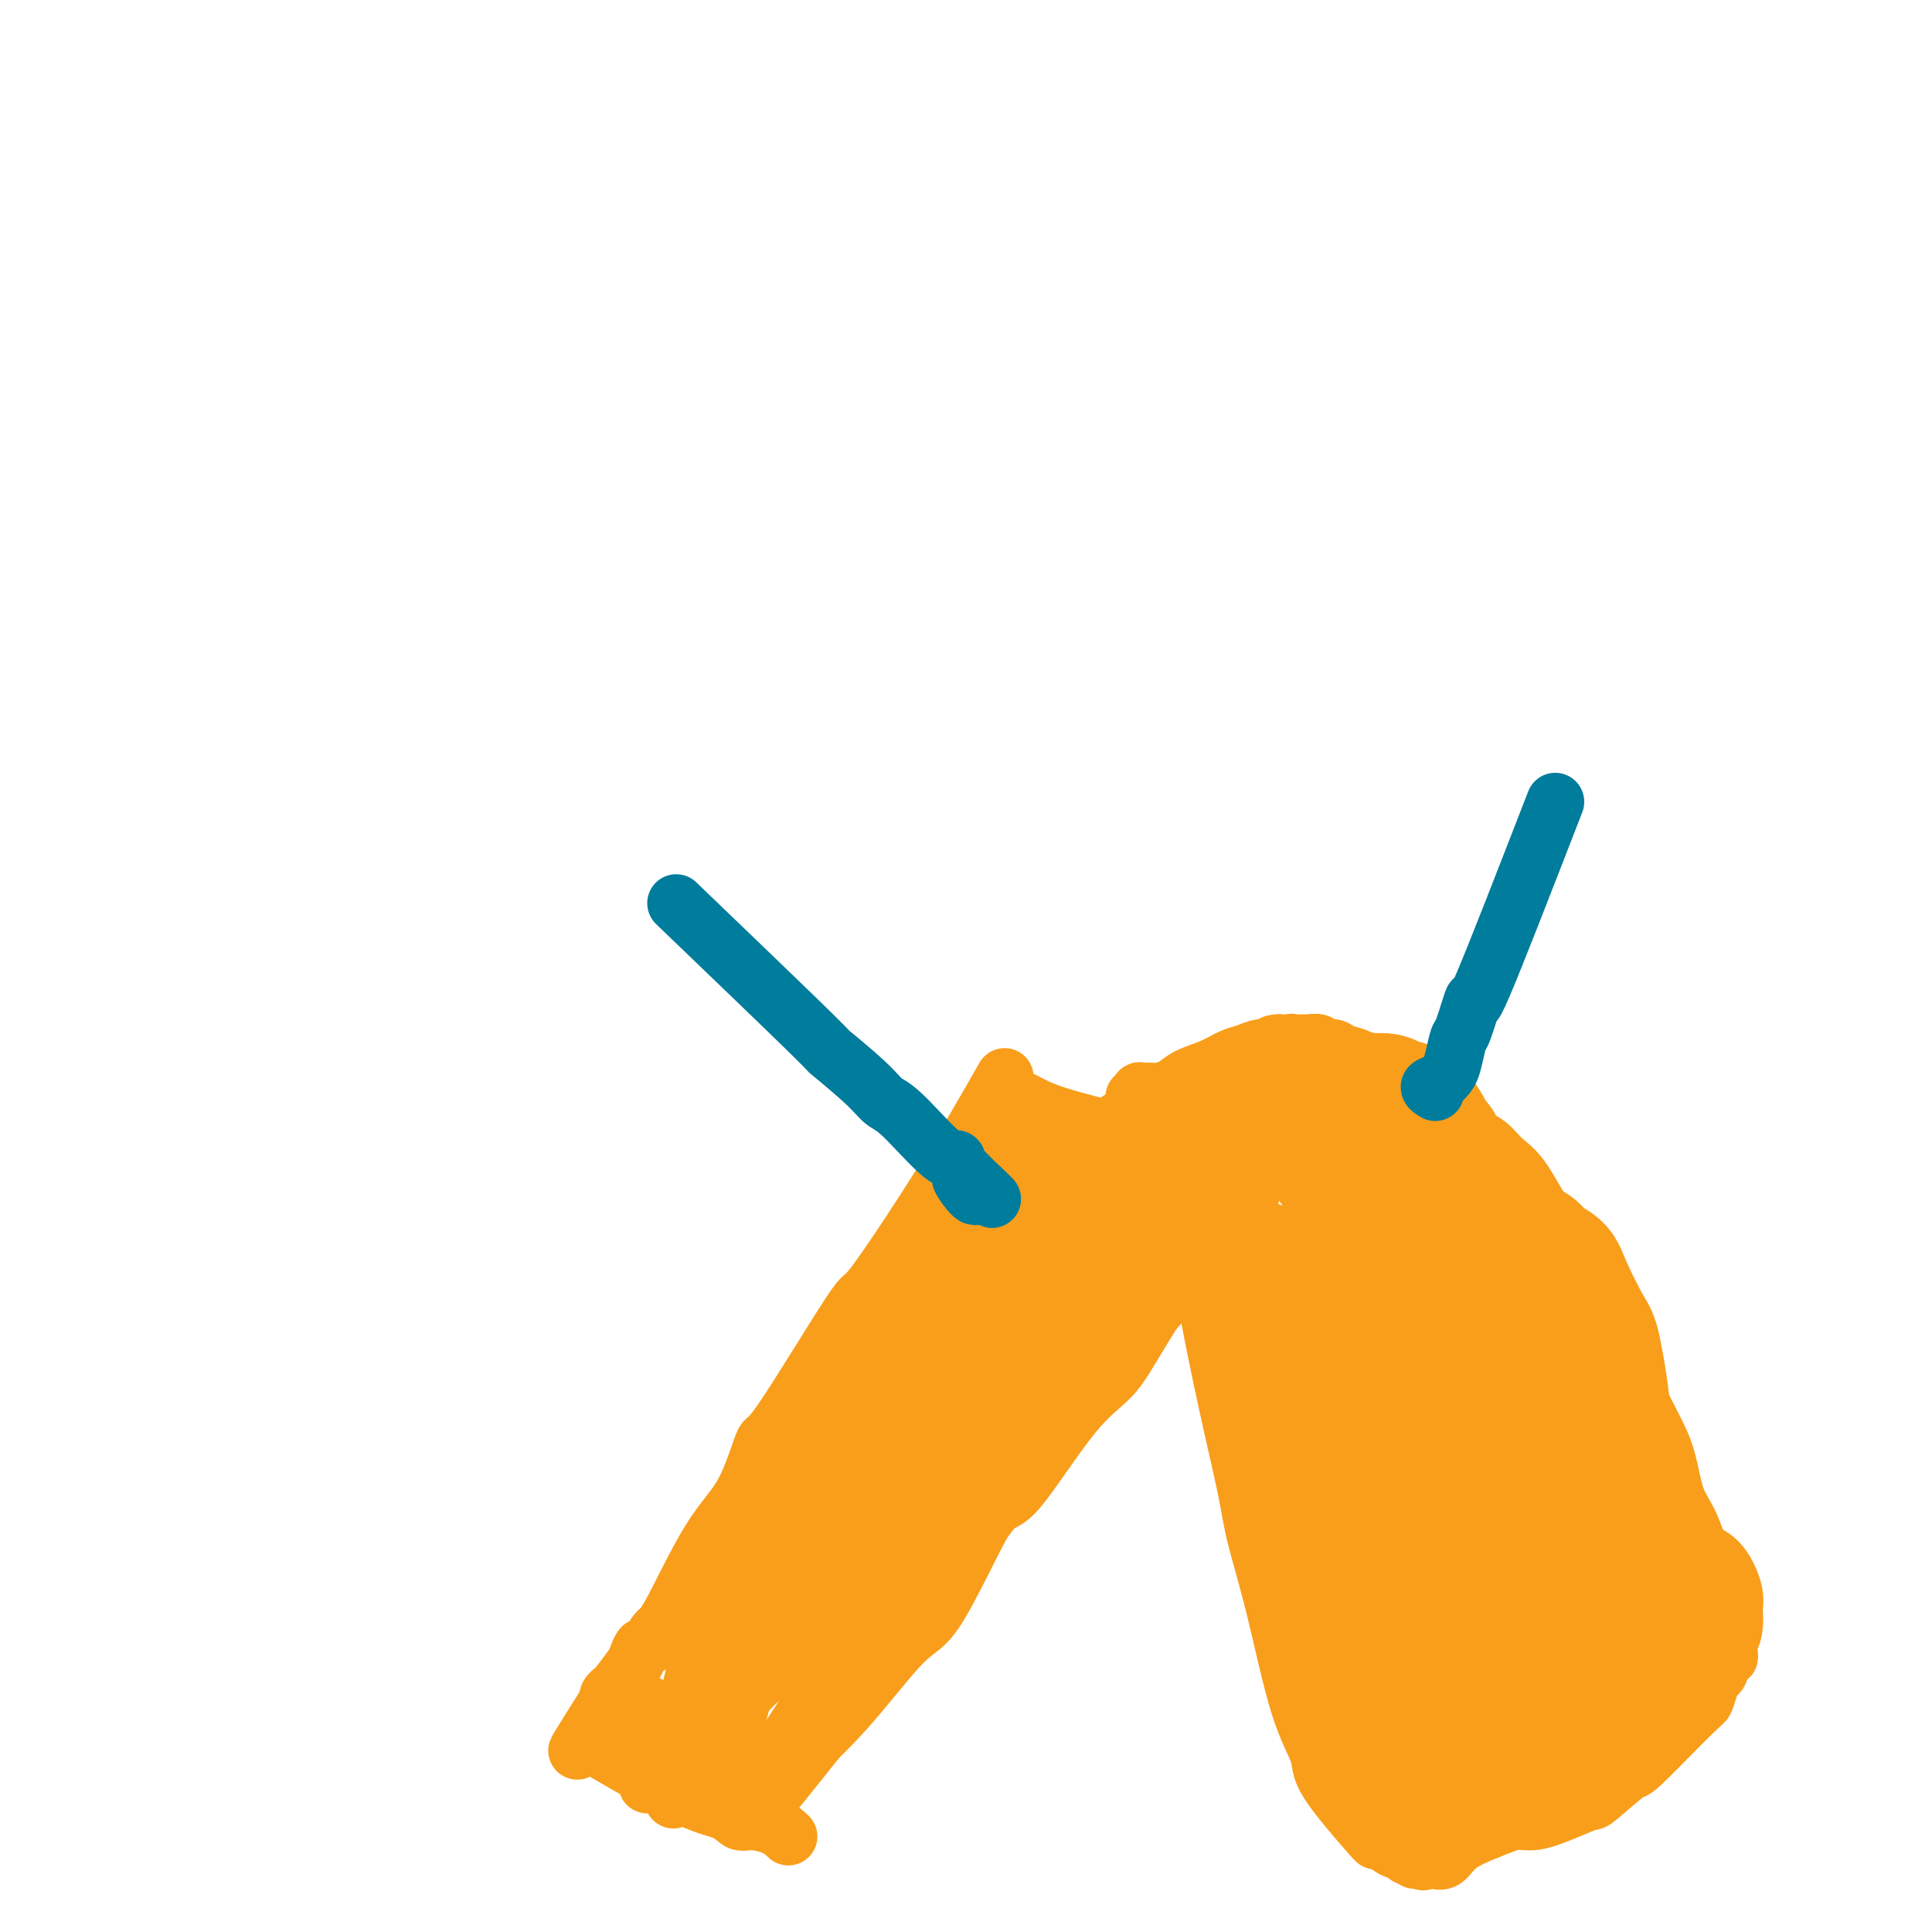 <svg viewBox='0 0 400 400' version='1.1' xmlns='http://www.w3.org/2000/svg' xmlns:xlink='http://www.w3.org/1999/xlink'><g fill='none' stroke='#F99E1B' stroke-width='12' stroke-linecap='round' stroke-linejoin='round'><path d='M208,223c-3.954,6.929 -7.908,13.859 -13,22c-5.092,8.141 -11.322,17.495 -14,21c-2.678,3.505 -1.805,1.162 -5,6c-3.195,4.838 -10.460,16.859 -14,22c-3.540,5.141 -3.357,3.403 -4,5c-0.643,1.597 -2.112,6.531 -4,10c-1.888,3.469 -4.193,5.474 -7,10c-2.807,4.526 -6.115,11.573 -8,15c-1.885,3.427 -2.348,3.234 -3,4c-0.652,0.766 -1.492,2.493 -2,3c-0.508,0.507 -0.685,-0.205 -1,0c-0.315,0.205 -0.768,1.326 -1,2c-0.232,0.674 -0.245,0.902 -1,2c-0.755,1.098 -2.254,3.068 -3,4c-0.746,0.932 -0.739,0.828 -1,1c-0.261,0.172 -0.789,0.621 -1,1c-0.211,0.379 -0.106,0.690 0,1'/><path d='M126,352c-12.702,20.118 -3.456,5.913 0,1c3.456,-4.913 1.122,-0.533 0,1c-1.122,1.533 -1.033,0.221 -1,0c0.033,-0.221 0.009,0.651 0,1c-0.009,0.349 -0.005,0.174 0,0'/><path d='M212,228c1.762,0.947 3.524,1.893 7,3c3.476,1.107 8.666,2.374 11,3c2.334,0.626 1.811,0.612 3,1c1.189,0.388 4.091,1.179 6,2c1.909,0.821 2.824,1.674 4,2c1.176,0.326 2.613,0.126 3,0c0.387,-0.126 -0.277,-0.180 0,0c0.277,0.180 1.494,0.592 2,1c0.506,0.408 0.301,0.811 0,1c-0.301,0.189 -0.697,0.165 0,1c0.697,0.835 2.487,2.527 3,3c0.513,0.473 -0.250,-0.275 -1,2c-0.750,2.275 -1.485,7.574 -2,10c-0.515,2.426 -0.809,1.979 -3,5c-2.191,3.021 -6.278,9.511 -9,14c-2.722,4.489 -4.078,6.979 -6,9c-1.922,2.021 -4.410,3.575 -8,8c-3.590,4.425 -8.282,11.722 -11,15c-2.718,3.278 -3.463,2.536 -5,4c-1.537,1.464 -3.868,5.132 -6,8c-2.132,2.868 -4.066,4.934 -6,7'/><path d='M194,327c-7.382,8.800 -7.836,9.801 -10,13c-2.164,3.199 -6.037,8.596 -9,12c-2.963,3.404 -5.018,4.814 -6,6c-0.982,1.186 -0.893,2.149 -2,4c-1.107,1.851 -3.410,4.590 -5,6c-1.590,1.410 -2.468,1.491 -3,2c-0.532,0.509 -0.717,1.446 -1,2c-0.283,0.554 -0.664,0.727 -1,1c-0.336,0.273 -0.626,0.648 -1,1c-0.374,0.352 -0.832,0.682 -1,1c-0.168,0.318 -0.045,0.624 0,1c0.045,0.376 0.013,0.822 0,1c-0.013,0.178 -0.006,0.089 0,0'/><path d='M239,239c4.205,11.435 8.409,22.870 10,27c1.591,4.130 0.567,0.956 1,4c0.433,3.044 2.323,12.307 4,20c1.677,7.693 3.140,13.818 4,18c0.860,4.182 1.116,6.422 2,10c0.884,3.578 2.395,8.493 4,15c1.605,6.507 3.305,14.606 5,20c1.695,5.394 3.384,8.084 4,10c0.616,1.916 0.160,3.057 2,6c1.840,2.943 5.976,7.688 8,10c2.024,2.312 1.938,2.192 2,2c0.062,-0.192 0.274,-0.454 1,0c0.726,0.454 1.967,1.624 3,2c1.033,0.376 1.857,-0.043 2,0c0.143,0.043 -0.394,0.547 0,1c0.394,0.453 1.719,0.856 2,1c0.281,0.144 -0.482,0.030 0,0c0.482,-0.030 2.209,0.025 3,0c0.791,-0.025 0.645,-0.130 1,0c0.355,0.130 1.211,0.497 2,0c0.789,-0.497 1.511,-1.856 3,-3c1.489,-1.144 3.744,-2.072 6,-3'/><path d='M308,379c3.513,-1.405 4.796,-1.916 6,-2c1.204,-0.084 2.331,0.259 4,0c1.669,-0.259 3.881,-1.122 6,-2c2.119,-0.878 4.144,-1.773 5,-2c0.856,-0.227 0.544,0.215 2,-1c1.456,-1.215 4.680,-4.086 6,-5c1.320,-0.914 0.735,0.130 3,-2c2.265,-2.130 7.381,-7.433 10,-10c2.619,-2.567 2.743,-2.399 3,-3c0.257,-0.601 0.648,-1.972 1,-3c0.352,-1.028 0.666,-1.713 1,-2c0.334,-0.287 0.687,-0.177 1,-1c0.313,-0.823 0.587,-2.580 1,-3c0.413,-0.420 0.965,0.498 1,0c0.035,-0.498 -0.446,-2.414 -1,-4c-0.554,-1.586 -1.180,-2.844 -1,-3c0.180,-0.156 1.167,0.791 1,0c-0.167,-0.791 -1.489,-3.320 -2,-5c-0.511,-1.680 -0.210,-2.511 0,-3c0.210,-0.489 0.328,-0.635 0,-1c-0.328,-0.365 -1.101,-0.947 -2,-3c-0.899,-2.053 -1.924,-5.575 -3,-8c-1.076,-2.425 -2.204,-3.751 -3,-6c-0.796,-2.249 -1.260,-5.420 -2,-8c-0.740,-2.580 -1.755,-4.568 -3,-7c-1.245,-2.432 -2.720,-5.309 -4,-8c-1.280,-2.691 -2.366,-5.198 -3,-7c-0.634,-1.802 -0.817,-2.901 -1,-4'/><path d='M334,276c-3.911,-9.750 -3.189,-8.124 -4,-9c-0.811,-0.876 -3.155,-4.254 -4,-6c-0.845,-1.746 -0.193,-1.861 -1,-3c-0.807,-1.139 -3.075,-3.302 -5,-6c-1.925,-2.698 -3.509,-5.931 -5,-8c-1.491,-2.069 -2.889,-2.975 -4,-4c-1.111,-1.025 -1.936,-2.169 -3,-3c-1.064,-0.831 -2.368,-1.350 -3,-2c-0.632,-0.650 -0.591,-1.431 -1,-2c-0.409,-0.569 -1.269,-0.927 -3,-2c-1.731,-1.073 -4.332,-2.860 -6,-4c-1.668,-1.140 -2.401,-1.634 -3,-2c-0.599,-0.366 -1.062,-0.605 -2,-1c-0.938,-0.395 -2.351,-0.946 -3,-1c-0.649,-0.054 -0.536,0.389 -1,0c-0.464,-0.389 -1.507,-1.609 -2,-2c-0.493,-0.391 -0.435,0.049 -1,0c-0.565,-0.049 -1.752,-0.586 -2,-1c-0.248,-0.414 0.443,-0.703 0,-1c-0.443,-0.297 -2.021,-0.601 -3,-1c-0.979,-0.399 -1.361,-0.892 -2,-1c-0.639,-0.108 -1.537,0.167 -2,0c-0.463,-0.167 -0.491,-0.778 -1,-1c-0.509,-0.222 -1.498,-0.055 -2,0c-0.502,0.055 -0.516,-0.002 -1,0c-0.484,0.002 -1.439,0.062 -2,0c-0.561,-0.062 -0.728,-0.248 -1,0c-0.272,0.248 -0.649,0.928 -1,1c-0.351,0.072 -0.675,-0.464 -1,-1'/><path d='M265,216c-2.276,-0.087 -1.466,0.697 -1,1c0.466,0.303 0.587,0.126 0,0c-0.587,-0.126 -1.883,-0.200 -3,0c-1.117,0.200 -2.056,0.673 -3,1c-0.944,0.327 -1.895,0.508 -3,1c-1.105,0.492 -2.364,1.295 -4,2c-1.636,0.705 -3.647,1.314 -5,2c-1.353,0.686 -2.046,1.451 -3,2c-0.954,0.549 -2.168,0.883 -3,1c-0.832,0.117 -1.281,0.018 -2,0c-0.719,-0.018 -1.708,0.047 -2,0c-0.292,-0.047 0.114,-0.205 0,0c-0.114,0.205 -0.747,0.773 -1,1c-0.253,0.227 -0.127,0.114 0,0'/><path d='M124,362c6.786,3.948 13.571,7.897 18,10c4.429,2.103 6.501,2.361 8,3c1.499,0.639 2.427,1.660 3,2c0.573,0.340 0.793,-0.002 2,0c1.207,0.002 3.402,0.347 5,1c1.598,0.653 2.599,1.615 3,2c0.401,0.385 0.200,0.192 0,0'/><path d='M217,265c-0.787,0.780 -1.574,1.559 -14,17c-12.426,15.441 -36.492,45.543 -47,59c-10.508,13.457 -7.460,10.270 -8,11c-0.540,0.730 -4.670,5.379 -7,8c-2.330,2.621 -2.862,3.216 -3,4c-0.138,0.784 0.116,1.758 0,2c-0.116,0.242 -0.602,-0.247 -2,1c-1.398,1.247 -3.709,4.229 0,1c3.709,-3.229 13.438,-12.669 24,-23c10.562,-10.331 21.959,-21.551 30,-30c8.041,-8.449 12.727,-14.126 17,-19c4.273,-4.874 8.132,-8.945 10,-11c1.868,-2.055 1.746,-2.092 4,-5c2.254,-2.908 6.885,-8.685 5,-6c-1.885,2.685 -10.284,13.833 -17,22c-6.716,8.167 -11.749,13.354 -17,20c-5.251,6.646 -10.722,14.751 -14,20c-3.278,5.249 -4.365,7.643 -7,12c-2.635,4.357 -6.817,10.679 -11,17'/><path d='M160,365c-5.131,8.090 -1.959,3.814 -1,3c0.959,-0.814 -0.297,1.836 0,2c0.297,0.164 2.145,-2.156 5,-5c2.855,-2.844 6.717,-6.213 11,-11c4.283,-4.787 8.987,-10.992 12,-14c3.013,-3.008 4.333,-2.820 7,-7c2.667,-4.180 6.680,-12.730 9,-17c2.320,-4.270 2.948,-4.262 4,-6c1.052,-1.738 2.529,-5.224 3,-7c0.471,-1.776 -0.063,-1.842 0,-2c0.063,-0.158 0.722,-0.409 0,-1c-0.722,-0.591 -2.825,-1.523 -4,-2c-1.175,-0.477 -1.421,-0.498 -3,0c-1.579,0.498 -4.491,1.514 -8,4c-3.509,2.486 -7.616,6.441 -10,9c-2.384,2.559 -3.044,3.723 -4,5c-0.956,1.277 -2.209,2.666 -3,4c-0.791,1.334 -1.120,2.614 -2,4c-0.880,1.386 -2.312,2.879 -3,4c-0.688,1.121 -0.634,1.868 -1,3c-0.366,1.132 -1.153,2.647 -1,2c0.153,-0.647 1.247,-3.457 1,-3c-0.247,0.457 -1.836,4.180 1,-1c2.836,-5.180 10.097,-19.264 14,-26c3.903,-6.736 4.446,-6.125 5,-7c0.554,-0.875 1.117,-3.234 2,-6c0.883,-2.766 2.084,-5.937 3,-8c0.916,-2.063 1.547,-3.018 2,-4c0.453,-0.982 0.726,-1.991 1,-3'/><path d='M200,275c4.601,-9.332 2.104,-4.661 1,-3c-1.104,1.661 -0.813,0.313 0,-1c0.813,-1.313 2.149,-2.593 0,-2c-2.149,0.593 -7.782,3.057 -11,5c-3.218,1.943 -4.022,3.364 -7,7c-2.978,3.636 -8.131,9.487 -11,12c-2.869,2.513 -3.454,1.688 -6,5c-2.546,3.312 -7.054,10.759 -10,15c-2.946,4.241 -4.329,5.274 -7,14c-2.671,8.726 -6.631,25.146 -8,32c-1.369,6.854 -0.149,4.143 0,4c0.149,-0.143 -0.774,2.281 -1,4c-0.226,1.719 0.246,2.731 0,4c-0.246,1.269 -1.210,2.794 0,0c1.210,-2.794 4.592,-9.907 7,-15c2.408,-5.093 3.840,-8.167 5,-10c1.160,-1.833 2.047,-2.427 6,-9c3.953,-6.573 10.970,-19.127 15,-26c4.030,-6.873 5.072,-8.066 6,-9c0.928,-0.934 1.741,-1.608 3,-4c1.259,-2.392 2.963,-6.502 4,-9c1.037,-2.498 1.407,-3.386 2,-5c0.593,-1.614 1.410,-3.956 2,-5c0.590,-1.044 0.954,-0.790 1,-1c0.046,-0.210 -0.225,-0.885 0,-2c0.225,-1.115 0.947,-2.670 0,-2c-0.947,0.670 -3.563,3.565 -6,6c-2.437,2.435 -4.696,4.410 -7,7c-2.304,2.590 -4.652,5.795 -7,9'/><path d='M171,296c-4.194,5.531 -4.680,9.358 -5,11c-0.320,1.642 -0.475,1.101 -2,5c-1.525,3.899 -4.420,12.240 -6,18c-1.580,5.760 -1.844,8.939 -2,11c-0.156,2.061 -0.205,3.003 -1,6c-0.795,2.997 -2.335,8.049 -3,11c-0.665,2.951 -0.456,3.802 -1,5c-0.544,1.198 -1.840,2.742 -2,4c-0.160,1.258 0.816,2.230 0,2c-0.816,-0.230 -3.422,-1.661 -5,-3c-1.578,-1.339 -2.126,-2.585 -3,-4c-0.874,-1.415 -2.075,-2.997 -3,-4c-0.925,-1.003 -1.575,-1.425 -2,-2c-0.425,-0.575 -0.625,-1.303 -1,-2c-0.375,-0.697 -0.925,-1.363 -1,-1c-0.075,0.363 0.324,1.757 1,3c0.676,1.243 1.630,2.337 2,3c0.370,0.663 0.157,0.895 1,2c0.843,1.105 2.742,3.084 4,4c1.258,0.916 1.875,0.770 3,2c1.125,1.230 2.757,3.838 4,5c1.243,1.162 2.096,0.878 3,1c0.904,0.122 1.859,0.648 2,2c0.141,1.352 -0.531,3.529 2,1c2.531,-2.529 8.266,-9.765 14,-17'/><path d='M170,359c2.833,-2.729 1.916,-1.552 5,-8c3.084,-6.448 10.169,-20.521 15,-29c4.831,-8.479 7.408,-11.364 10,-16c2.592,-4.636 5.199,-11.023 8,-17c2.801,-5.977 5.795,-11.545 9,-17c3.205,-5.455 6.621,-10.797 9,-15c2.379,-4.203 3.723,-7.268 5,-10c1.277,-2.732 2.489,-5.132 3,-6c0.511,-0.868 0.321,-0.206 2,-2c1.679,-1.794 5.228,-6.046 2,-3c-3.228,3.046 -13.235,13.390 -20,21c-6.765,7.610 -10.290,12.486 -14,17c-3.710,4.514 -7.604,8.665 -11,14c-3.396,5.335 -6.295,11.853 -8,16c-1.705,4.147 -2.217,5.922 -3,8c-0.783,2.078 -1.837,4.458 -3,7c-1.163,2.542 -2.434,5.248 0,1c2.434,-4.248 8.575,-15.448 13,-23c4.425,-7.552 7.135,-11.457 9,-15c1.865,-3.543 2.885,-6.723 4,-8c1.115,-1.277 2.326,-0.649 3,-3c0.674,-2.351 0.810,-7.680 1,-10c0.190,-2.320 0.432,-1.632 1,-3c0.568,-1.368 1.461,-4.791 2,-8c0.539,-3.209 0.726,-6.202 1,-8c0.274,-1.798 0.637,-2.399 1,-3'/><path d='M214,239c0.954,-5.624 0.339,-3.683 0,-3c-0.339,0.683 -0.402,0.108 0,-1c0.402,-1.108 1.271,-2.750 0,0c-1.271,2.750 -4.680,9.891 -6,16c-1.320,6.109 -0.550,11.187 0,15c0.550,3.813 0.882,6.361 1,8c0.118,1.639 0.023,2.367 0,3c-0.023,0.633 0.028,1.170 0,2c-0.028,0.830 -0.134,1.953 0,3c0.134,1.047 0.507,2.019 0,1c-0.507,-1.019 -1.893,-4.030 -3,-6c-1.107,-1.970 -1.933,-2.900 -3,-4c-1.067,-1.100 -2.374,-2.369 -3,-3c-0.626,-0.631 -0.571,-0.625 -1,-1c-0.429,-0.375 -1.342,-1.131 -2,-2c-0.658,-0.869 -1.062,-1.849 -2,-2c-0.938,-0.151 -2.411,0.528 -2,0c0.411,-0.528 2.705,-2.264 5,-4'/><path d='M198,261c2.331,-1.770 6.659,-4.194 10,-6c3.341,-1.806 5.694,-2.994 7,-4c1.306,-1.006 1.565,-1.831 2,-2c0.435,-0.169 1.045,0.318 2,0c0.955,-0.318 2.254,-1.440 3,-2c0.746,-0.560 0.939,-0.557 1,-1c0.061,-0.443 -0.009,-1.331 1,-2c1.009,-0.669 3.096,-1.119 4,-1c0.904,0.119 0.624,0.807 2,0c1.376,-0.807 4.409,-3.107 6,-4c1.591,-0.893 1.742,-0.377 2,-1c0.258,-0.623 0.625,-2.384 0,0c-0.625,2.384 -2.242,8.912 -3,12c-0.758,3.088 -0.659,2.738 -5,8c-4.341,5.262 -13.124,16.138 -17,21c-3.876,4.862 -2.845,3.709 -3,4c-0.155,0.291 -1.495,2.027 -2,3c-0.505,0.973 -0.174,1.185 -1,2c-0.826,0.815 -2.807,2.233 0,0c2.807,-2.233 10.404,-8.116 18,-14'/><path d='M225,274c3.998,-2.756 5.491,-3.646 7,-5c1.509,-1.354 3.032,-3.171 4,-4c0.968,-0.829 1.380,-0.668 2,-3c0.620,-2.332 1.449,-7.156 2,-9c0.551,-1.844 0.824,-0.709 1,-1c0.176,-0.291 0.254,-2.009 -1,-3c-1.254,-0.991 -3.840,-1.254 -5,-2c-1.160,-0.746 -0.893,-1.976 -3,-2c-2.107,-0.024 -6.589,1.157 -9,2c-2.411,0.843 -2.752,1.349 -3,2c-0.248,0.651 -0.405,1.448 -1,3c-0.595,1.552 -1.630,3.859 -2,6c-0.370,2.141 -0.075,4.116 0,6c0.075,1.884 -0.069,3.677 0,6c0.069,2.323 0.352,5.176 1,7c0.648,1.824 1.662,2.618 3,3c1.338,0.382 2.999,0.352 5,0c2.001,-0.352 4.341,-1.025 7,-3c2.659,-1.975 5.637,-5.251 8,-8c2.363,-2.749 4.110,-4.970 6,-7c1.890,-2.030 3.922,-3.868 5,-5c1.078,-1.132 1.203,-1.556 2,-2c0.797,-0.444 2.267,-0.907 3,-2c0.733,-1.093 0.730,-2.815 1,-4c0.270,-1.185 0.815,-1.833 1,-2c0.185,-0.167 0.011,0.147 0,0c-0.011,-0.147 0.140,-0.756 0,-1c-0.140,-0.244 -0.570,-0.122 -1,0'/><path d='M258,246c-0.583,-0.387 -2.542,2.146 -5,4c-2.458,1.854 -5.417,3.029 -7,4c-1.583,0.971 -1.789,1.737 -3,3c-1.211,1.263 -3.425,3.024 -6,5c-2.575,1.976 -5.510,4.166 -7,6c-1.490,1.834 -1.534,3.312 -2,4c-0.466,0.688 -1.354,0.587 -2,1c-0.646,0.413 -1.050,1.339 -2,0c-0.950,-1.339 -2.447,-4.943 -3,-8c-0.553,-3.057 -0.162,-5.568 0,-7c0.162,-1.432 0.096,-1.785 0,-3c-0.096,-1.215 -0.220,-3.293 0,-5c0.220,-1.707 0.784,-3.044 1,-4c0.216,-0.956 0.082,-1.531 0,-2c-0.082,-0.469 -0.113,-0.833 0,-1c0.113,-0.167 0.370,-0.136 -1,-1c-1.370,-0.864 -4.367,-2.623 -1,-2c3.367,0.623 13.099,3.629 18,5c4.901,1.371 4.972,1.106 7,2c2.028,0.894 6.014,2.947 10,5'/><path d='M255,252c7.811,2.847 9.840,3.966 11,4c1.160,0.034 1.452,-1.015 3,2c1.548,3.015 4.352,10.094 6,14c1.648,3.906 2.140,4.637 2,7c-0.140,2.363 -0.911,6.357 -1,10c-0.089,3.643 0.506,6.934 1,10c0.494,3.066 0.889,5.907 1,9c0.111,3.093 -0.061,6.436 0,8c0.061,1.564 0.354,1.348 1,5c0.646,3.652 1.644,11.173 2,10c0.356,-1.173 0.068,-11.041 0,-19c-0.068,-7.959 0.083,-14.011 0,-17c-0.083,-2.989 -0.398,-2.916 -1,-9c-0.602,-6.084 -1.489,-18.325 -2,-25c-0.511,-6.675 -0.646,-7.785 -1,-9c-0.354,-1.215 -0.929,-2.537 -1,-4c-0.071,-1.463 0.361,-3.067 0,-4c-0.361,-0.933 -1.516,-1.194 -2,-4c-0.484,-2.806 -0.296,-8.155 -1,-2c-0.704,6.155 -2.299,23.816 -3,32c-0.701,8.184 -0.508,6.892 0,11c0.508,4.108 1.332,13.617 2,20c0.668,6.383 1.180,9.642 3,17c1.820,7.358 4.949,18.817 7,25c2.051,6.183 3.026,7.092 4,8'/><path d='M286,351c2.522,5.964 3.326,4.375 4,5c0.674,0.625 1.216,3.463 2,5c0.784,1.537 1.809,1.774 2,2c0.191,0.226 -0.450,0.441 0,2c0.450,1.559 1.993,4.462 1,1c-0.993,-3.462 -4.523,-13.288 -7,-18c-2.477,-4.712 -3.901,-4.311 -8,-19c-4.099,-14.689 -10.873,-44.468 -15,-60c-4.127,-15.532 -5.607,-16.815 -6,-17c-0.393,-0.185 0.300,0.729 0,0c-0.300,-0.729 -1.592,-3.103 -2,-5c-0.408,-1.897 0.069,-3.319 0,-2c-0.069,1.319 -0.685,5.378 -1,7c-0.315,1.622 -0.330,0.809 0,4c0.330,3.191 1.004,10.388 2,19c0.996,8.612 2.314,18.639 3,23c0.686,4.361 0.739,3.056 2,8c1.261,4.944 3.731,16.135 6,24c2.269,7.865 4.336,12.403 6,16c1.664,3.597 2.925,6.254 4,9c1.075,2.746 1.965,5.579 3,8c1.035,2.421 2.214,4.428 3,6c0.786,1.572 1.180,2.710 2,4c0.820,1.290 2.067,2.732 3,4c0.933,1.268 1.552,2.362 2,3c0.448,0.638 0.724,0.819 1,1'/><path d='M293,381c3.543,8.150 0.399,3.025 0,0c-0.399,-3.025 1.945,-3.948 3,-5c1.055,-1.052 0.819,-2.232 1,-3c0.181,-0.768 0.780,-1.126 1,-2c0.220,-0.874 0.063,-2.266 0,-3c-0.063,-0.734 -0.031,-0.810 0,-1c0.031,-0.190 0.060,-0.494 0,-1c-0.060,-0.506 -0.208,-1.213 0,-2c0.208,-0.787 0.774,-1.653 1,-2c0.226,-0.347 0.113,-0.173 0,0'/></g>
<g fill='none' stroke='#F99E1B' stroke-width='28' stroke-linecap='round' stroke-linejoin='round'><path d='M281,273c0.837,2.894 1.673,5.789 3,10c1.327,4.211 3.143,9.740 4,13c0.857,3.260 0.753,4.251 1,5c0.247,0.749 0.843,1.255 2,5c1.157,3.745 2.873,10.728 4,15c1.127,4.272 1.665,5.833 2,8c0.335,2.167 0.467,4.941 1,7c0.533,2.059 1.466,3.402 2,6c0.534,2.598 0.669,6.452 1,9c0.331,2.548 0.859,3.790 1,5c0.141,1.210 -0.104,2.388 0,3c0.104,0.612 0.557,0.658 1,2c0.443,1.342 0.874,3.978 1,5c0.126,1.022 -0.055,0.428 1,0c1.055,-0.428 3.345,-0.692 4,-1c0.655,-0.308 -0.324,-0.660 0,-1c0.324,-0.340 1.950,-0.669 3,-1c1.050,-0.331 1.525,-0.666 2,-1'/><path d='M314,362c1.698,-0.788 0.943,-0.757 1,-1c0.057,-0.243 0.926,-0.759 3,-2c2.074,-1.241 5.352,-3.208 7,-4c1.648,-0.792 1.664,-0.408 2,-1c0.336,-0.592 0.991,-2.159 2,-3c1.009,-0.841 2.373,-0.954 3,-1c0.627,-0.046 0.518,-0.024 2,-1c1.482,-0.976 4.554,-2.950 6,-4c1.446,-1.050 1.265,-1.177 1,-1c-0.265,0.177 -0.613,0.656 0,0c0.613,-0.656 2.187,-2.448 3,-3c0.813,-0.552 0.865,0.135 1,0c0.135,-0.135 0.351,-1.092 1,-2c0.649,-0.908 1.729,-1.766 2,-2c0.271,-0.234 -0.267,0.154 0,0c0.267,-0.154 1.340,-0.852 2,-1c0.660,-0.148 0.906,0.254 1,0c0.094,-0.254 0.037,-1.163 0,-2c-0.037,-0.837 -0.054,-1.600 0,-2c0.054,-0.400 0.180,-0.436 0,-1c-0.180,-0.564 -0.666,-1.655 -1,-2c-0.334,-0.345 -0.515,0.057 -1,0c-0.485,-0.057 -1.274,-0.572 -2,-1c-0.726,-0.428 -1.388,-0.769 -2,-1c-0.612,-0.231 -1.175,-0.352 -2,0c-0.825,0.352 -1.913,1.176 -3,2'/><path d='M340,329c-1.404,0.162 0.085,0.568 -1,1c-1.085,0.432 -4.744,0.890 -6,1c-1.256,0.110 -0.108,-0.128 -2,0c-1.892,0.128 -6.824,0.624 -9,1c-2.176,0.376 -1.595,0.634 -3,1c-1.405,0.366 -4.796,0.841 -8,2c-3.204,1.159 -6.220,3.004 -8,4c-1.780,0.996 -2.325,1.144 -3,1c-0.675,-0.144 -1.481,-0.581 -3,2c-1.519,2.581 -3.751,8.178 -5,11c-1.249,2.822 -1.517,2.867 0,2c1.517,-0.867 4.817,-2.645 7,-4c2.183,-1.355 3.248,-2.285 4,-3c0.752,-0.715 1.189,-1.214 2,-2c0.811,-0.786 1.995,-1.858 4,-6c2.005,-4.142 4.833,-11.354 6,-14c1.167,-2.646 0.675,-0.728 1,-4c0.325,-3.272 1.467,-11.735 2,-16c0.533,-4.265 0.455,-4.332 1,-6c0.545,-1.668 1.711,-4.937 2,-9c0.289,-4.063 -0.299,-8.920 -1,-12c-0.701,-3.080 -1.516,-4.382 -2,-6c-0.484,-1.618 -0.637,-3.554 -1,-5c-0.363,-1.446 -0.937,-2.404 -1,-3c-0.063,-0.596 0.385,-0.830 0,-2c-0.385,-1.170 -1.604,-3.277 -2,-4c-0.396,-0.723 0.030,-0.064 0,0c-0.030,0.064 -0.515,-0.468 -1,-1'/><path d='M313,258c-1.409,-5.283 -0.930,-1.990 -1,1c-0.070,2.990 -0.688,5.677 0,10c0.688,4.323 2.682,10.281 4,15c1.318,4.719 1.959,8.200 3,12c1.041,3.800 2.482,7.920 3,10c0.518,2.080 0.114,2.122 1,5c0.886,2.878 3.063,8.594 4,12c0.937,3.406 0.633,4.502 1,6c0.367,1.498 1.406,3.400 2,4c0.594,0.600 0.743,-0.100 1,0c0.257,0.100 0.620,1.001 1,-2c0.380,-3.001 0.775,-9.904 1,-13c0.225,-3.096 0.281,-2.385 0,-4c-0.281,-1.615 -0.898,-5.555 -1,-9c-0.102,-3.445 0.311,-6.393 0,-11c-0.311,-4.607 -1.347,-10.872 -2,-14c-0.653,-3.128 -0.922,-3.118 -2,-5c-1.078,-1.882 -2.963,-5.656 -4,-8c-1.037,-2.344 -1.226,-3.257 -2,-4c-0.774,-0.743 -2.133,-1.315 -3,-2c-0.867,-0.685 -1.242,-1.485 -2,-2c-0.758,-0.515 -1.900,-0.747 -3,-1c-1.100,-0.253 -2.157,-0.526 -3,-1c-0.843,-0.474 -1.474,-1.148 -2,-1c-0.526,0.148 -0.949,1.117 -1,1c-0.051,-0.117 0.271,-1.319 -1,0c-1.271,1.319 -4.136,5.160 -7,9'/><path d='M300,266c-2.268,3.006 -2.439,6.022 -3,9c-0.561,2.978 -1.513,5.917 -2,9c-0.487,3.083 -0.510,6.311 0,10c0.510,3.689 1.555,7.839 2,10c0.445,2.161 0.292,2.333 2,6c1.708,3.667 5.278,10.828 7,14c1.722,3.172 1.598,2.354 3,4c1.402,1.646 4.330,5.756 6,8c1.670,2.244 2.080,2.620 3,5c0.920,2.380 2.349,6.763 4,6c1.651,-0.763 3.524,-6.671 4,-11c0.476,-4.329 -0.444,-7.078 -1,-9c-0.556,-1.922 -0.749,-3.015 -1,-5c-0.251,-1.985 -0.560,-4.861 -1,-8c-0.440,-3.139 -1.013,-6.540 -2,-9c-0.987,-2.460 -2.390,-3.980 -4,-8c-1.610,-4.020 -3.428,-10.540 -4,-13c-0.572,-2.460 0.101,-0.859 -1,-3c-1.101,-2.141 -3.975,-8.025 -6,-12c-2.025,-3.975 -3.201,-6.042 -4,-7c-0.799,-0.958 -1.223,-0.807 -2,-2c-0.777,-1.193 -1.909,-3.729 -4,-6c-2.091,-2.271 -5.140,-4.277 -7,-6c-1.860,-1.723 -2.529,-3.163 -4,-5c-1.471,-1.837 -3.742,-4.072 -5,-5c-1.258,-0.928 -1.502,-0.551 -2,-1c-0.498,-0.449 -1.249,-1.725 -2,-3'/><path d='M276,234c-3.276,-3.278 -1.465,-1.472 -1,-1c0.465,0.472 -0.416,-0.391 -1,0c-0.584,0.391 -0.869,2.036 0,4c0.869,1.964 2.894,4.248 4,6c1.106,1.752 1.292,2.971 5,7c3.708,4.029 10.937,10.868 14,14c3.063,3.132 1.960,2.556 2,3c0.040,0.444 1.224,1.907 2,1c0.776,-0.907 1.143,-4.186 1,-8c-0.143,-3.814 -0.798,-8.163 -1,-10c-0.202,-1.837 0.048,-1.160 0,-2c-0.048,-0.840 -0.392,-3.195 -1,-5c-0.608,-1.805 -1.478,-3.058 -2,-4c-0.522,-0.942 -0.696,-1.572 -1,-2c-0.304,-0.428 -0.738,-0.654 -1,-1c-0.262,-0.346 -0.353,-0.811 -1,-2c-0.647,-1.189 -1.850,-3.102 -3,-4c-1.150,-0.898 -2.247,-0.781 -3,-1c-0.753,-0.219 -1.163,-0.773 -2,-1c-0.837,-0.227 -2.100,-0.128 -3,0c-0.900,0.128 -1.437,0.286 -2,0c-0.563,-0.286 -1.151,-1.015 -4,-1c-2.849,0.015 -7.959,0.773 -10,1c-2.041,0.227 -1.012,-0.078 -1,0c0.012,0.078 -0.994,0.539 -2,1'/><path d='M265,229c-5.019,-0.288 -4.067,-0.509 -6,0c-1.933,0.509 -6.750,1.748 -10,3c-3.250,1.252 -4.932,2.517 -6,3c-1.068,0.483 -1.521,0.186 -3,1c-1.479,0.814 -3.984,2.741 -6,4c-2.016,1.259 -3.545,1.852 -6,4c-2.455,2.148 -5.837,5.851 -7,7c-1.163,1.149 -0.106,-0.257 -3,2c-2.894,2.257 -9.740,8.175 -13,11c-3.260,2.825 -2.935,2.555 -3,3c-0.065,0.445 -0.519,1.605 -1,2c-0.481,0.395 -0.989,0.024 -1,0c-0.011,-0.024 0.475,0.297 0,1c-0.475,0.703 -1.912,1.786 -1,0c0.912,-1.786 4.174,-6.442 6,-9c1.826,-2.558 2.218,-3.018 4,-5c1.782,-1.982 4.954,-5.486 6,-7c1.046,-1.514 -0.035,-1.036 0,-1c0.035,0.036 1.186,-0.369 2,-1c0.814,-0.631 1.290,-1.489 1,-2c-0.290,-0.511 -1.347,-0.676 -1,-1c0.347,-0.324 2.099,-0.807 2,0c-0.099,0.807 -2.050,2.903 -4,5'/><path d='M215,249c-0.261,1.097 0.086,1.341 -1,3c-1.086,1.659 -3.604,4.735 -6,7c-2.396,2.265 -4.671,3.720 -6,5c-1.329,1.280 -1.711,2.385 -2,3c-0.289,0.615 -0.483,0.739 -1,1c-0.517,0.261 -1.355,0.657 -2,1c-0.645,0.343 -1.097,0.631 -1,1c0.097,0.369 0.742,0.820 1,1c0.258,0.180 0.129,0.090 0,0'/></g>
<g fill='none' stroke='#007C9C' stroke-width='12' stroke-linecap='round' stroke-linejoin='round'><path d='M322,166c-6.168,15.894 -12.335,31.788 -15,38c-2.665,6.212 -1.827,2.742 -2,3c-0.173,0.258 -1.358,4.244 -2,6c-0.642,1.756 -0.741,1.282 -1,2c-0.259,0.718 -0.679,2.627 -1,4c-0.321,1.373 -0.545,2.210 -1,3c-0.455,0.790 -1.143,1.531 -2,2c-0.857,0.469 -1.885,0.665 -2,1c-0.115,0.335 0.681,0.810 1,1c0.319,0.190 0.159,0.095 0,0'/><path d='M140,187c11.566,11.110 23.131,22.220 28,27c4.869,4.780 3.041,3.229 4,4c0.959,0.771 4.706,3.862 7,6c2.294,2.138 3.136,3.322 4,4c0.864,0.678 1.750,0.849 4,3c2.250,2.151 5.862,6.281 8,8c2.138,1.719 2.800,1.028 3,1c0.200,-0.028 -0.061,0.608 0,1c0.061,0.392 0.446,0.541 1,1c0.554,0.459 1.277,1.230 2,2'/><path d='M201,244c9.166,8.636 1.581,1.727 -1,0c-2.581,-1.727 -0.156,1.727 1,3c1.156,1.273 1.045,0.364 1,0c-0.045,-0.364 -0.022,-0.182 0,0'/></g>
</svg>